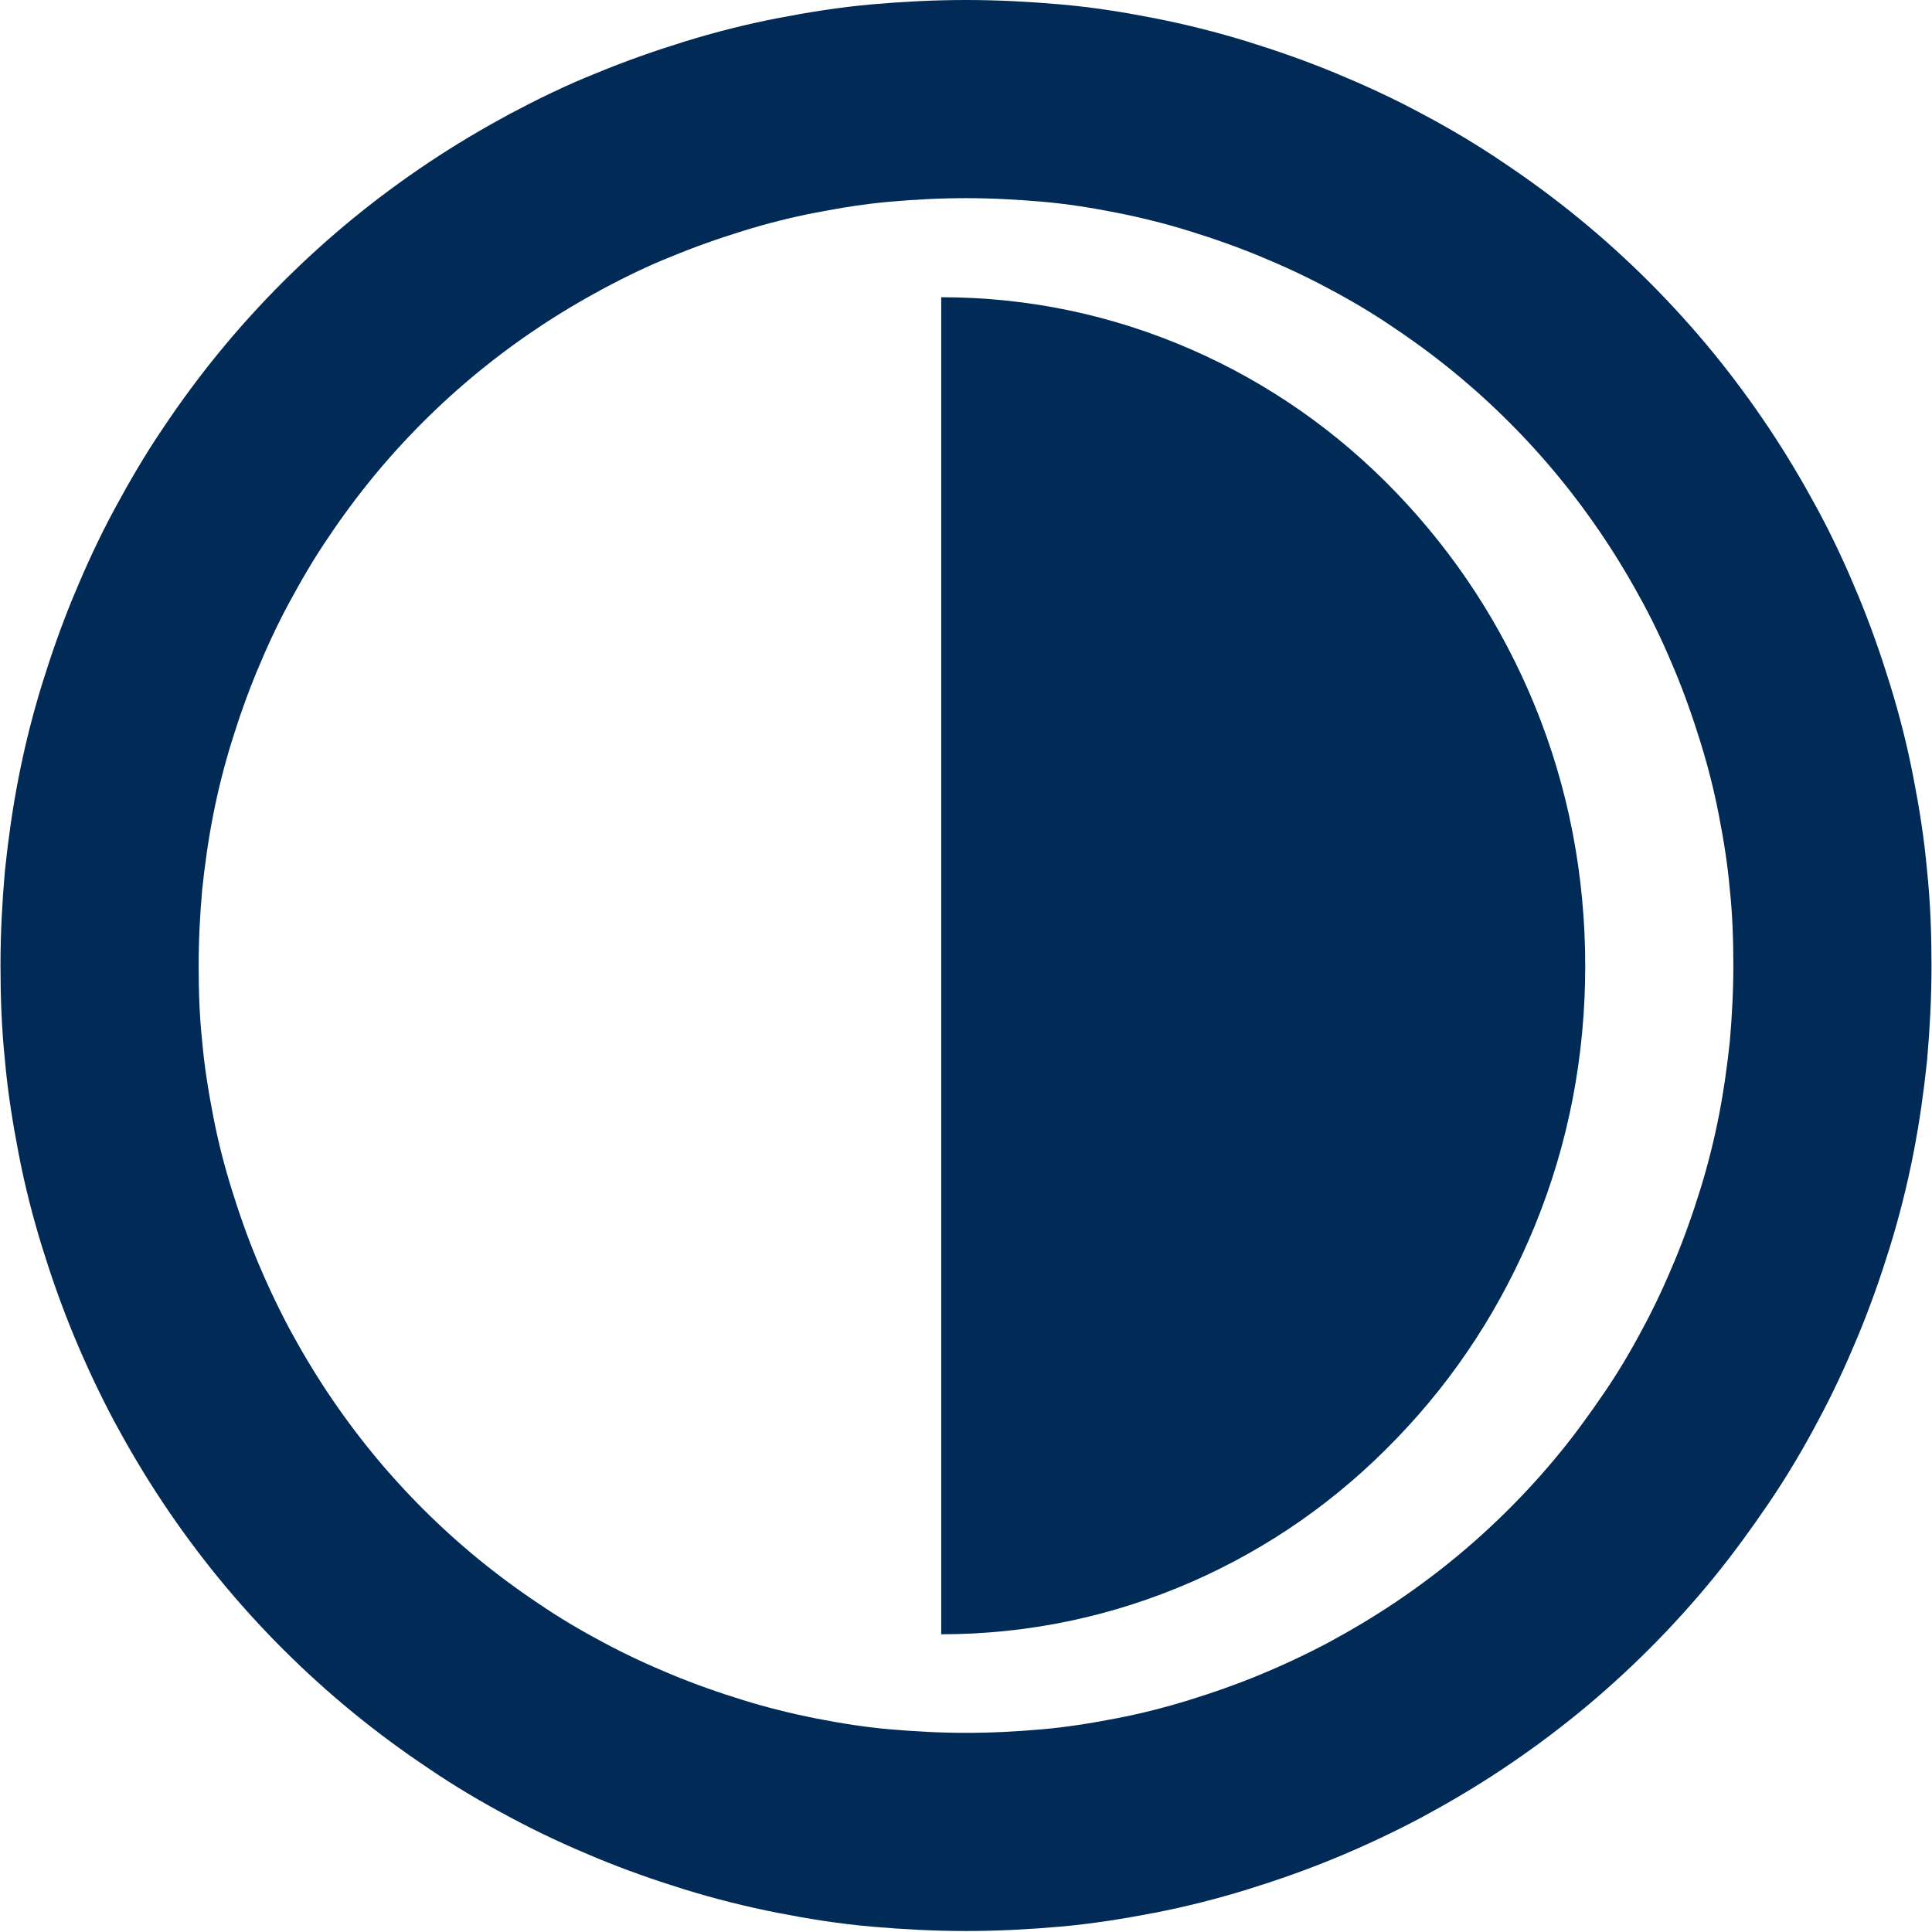 <?xml version="1.0" encoding="UTF-8"?><svg xmlns="http://www.w3.org/2000/svg" viewBox="0 0 39 39"><defs><style>.d{fill:#002b56;}.e{fill:none;stroke:#012b56;stroke-width:4px;}</style></defs><g id="a"/><g id="b"><g id="c"><path class="e" d="M19.5,2c.57,0,1.14,.03,1.72,.08s1.14,.14,1.7,.25,1.12,.25,1.67,.42c.55,.17,1.09,.36,1.62,.58,.53,.22,1.05,.46,1.55,.73,.51,.27,1,.56,1.47,.88,.48,.32,.94,.66,1.38,1.02,.44,.36,.87,.75,1.27,1.15s.79,.83,1.15,1.27c.36,.44,.7,.9,1.02,1.38s.61,.97,.88,1.47,.51,1.02,.73,1.55c.22,.53,.41,1.07,.58,1.62,.17,.55,.31,1.1,.42,1.67,.11,.56,.2,1.13,.25,1.7,.06,.57,.08,1.14,.08,1.72s-.03,1.15-.08,1.72c-.06,.57-.14,1.14-.25,1.7s-.25,1.12-.42,1.67c-.17,.55-.36,1.09-.58,1.62-.22,.53-.46,1.05-.73,1.55-.27,.51-.56,1-.88,1.47s-.66,.94-1.02,1.38-.75,.87-1.15,1.27-.83,.79-1.27,1.15-.9,.7-1.38,1.02c-.48,.32-.97,.61-1.47,.88-.51,.27-1.02,.51-1.55,.73-.53,.22-1.07,.41-1.62,.58s-1.1,.31-1.67,.42-1.13,.2-1.7,.25-1.14,.08-1.72,.08-1.14-.03-1.72-.08-1.14-.14-1.7-.25-1.12-.25-1.67-.42-1.09-.36-1.62-.58c-.53-.22-1.05-.46-1.55-.73-.51-.27-1-.56-1.47-.88-.48-.32-.94-.66-1.38-1.02s-.87-.75-1.27-1.15-.79-.83-1.15-1.27-.7-.9-1.02-1.38c-.32-.48-.61-.97-.88-1.47-.27-.51-.51-1.02-.73-1.55-.22-.53-.41-1.07-.58-1.62-.17-.55-.31-1.1-.42-1.67s-.2-1.13-.25-1.7c-.06-.57-.08-1.14-.08-1.72s.03-1.15,.08-1.72c.06-.57,.14-1.14,.25-1.7,.11-.56,.25-1.12,.42-1.67,.17-.55,.36-1.09,.58-1.62,.22-.53,.46-1.05,.73-1.55s.56-1,.88-1.47c.32-.48,.66-.94,1.02-1.38,.36-.44,.75-.87,1.15-1.27s.83-.79,1.27-1.15c.44-.36,.9-.7,1.38-1.02,.48-.32,.97-.61,1.47-.88,.51-.27,1.02-.52,1.55-.73,.53-.22,1.07-.41,1.62-.58,.55-.17,1.1-.31,1.67-.42s1.13-.2,1.7-.25,1.14-.08,1.72-.08Z"/><path class="d" d="M19,33h0V6c1.76,0,3.46,.36,5.06,1.06,1.55,.68,2.94,1.65,4.13,2.89,1.19,1.24,2.13,2.68,2.79,4.29,.68,1.66,1.02,3.43,1.02,5.26s-.34,3.59-1.02,5.25c-.66,1.61-1.59,3.05-2.79,4.29-1.19,1.24-2.58,2.21-4.13,2.89-1.6,.7-3.31,1.06-5.06,1.06Z"/></g></g></svg>